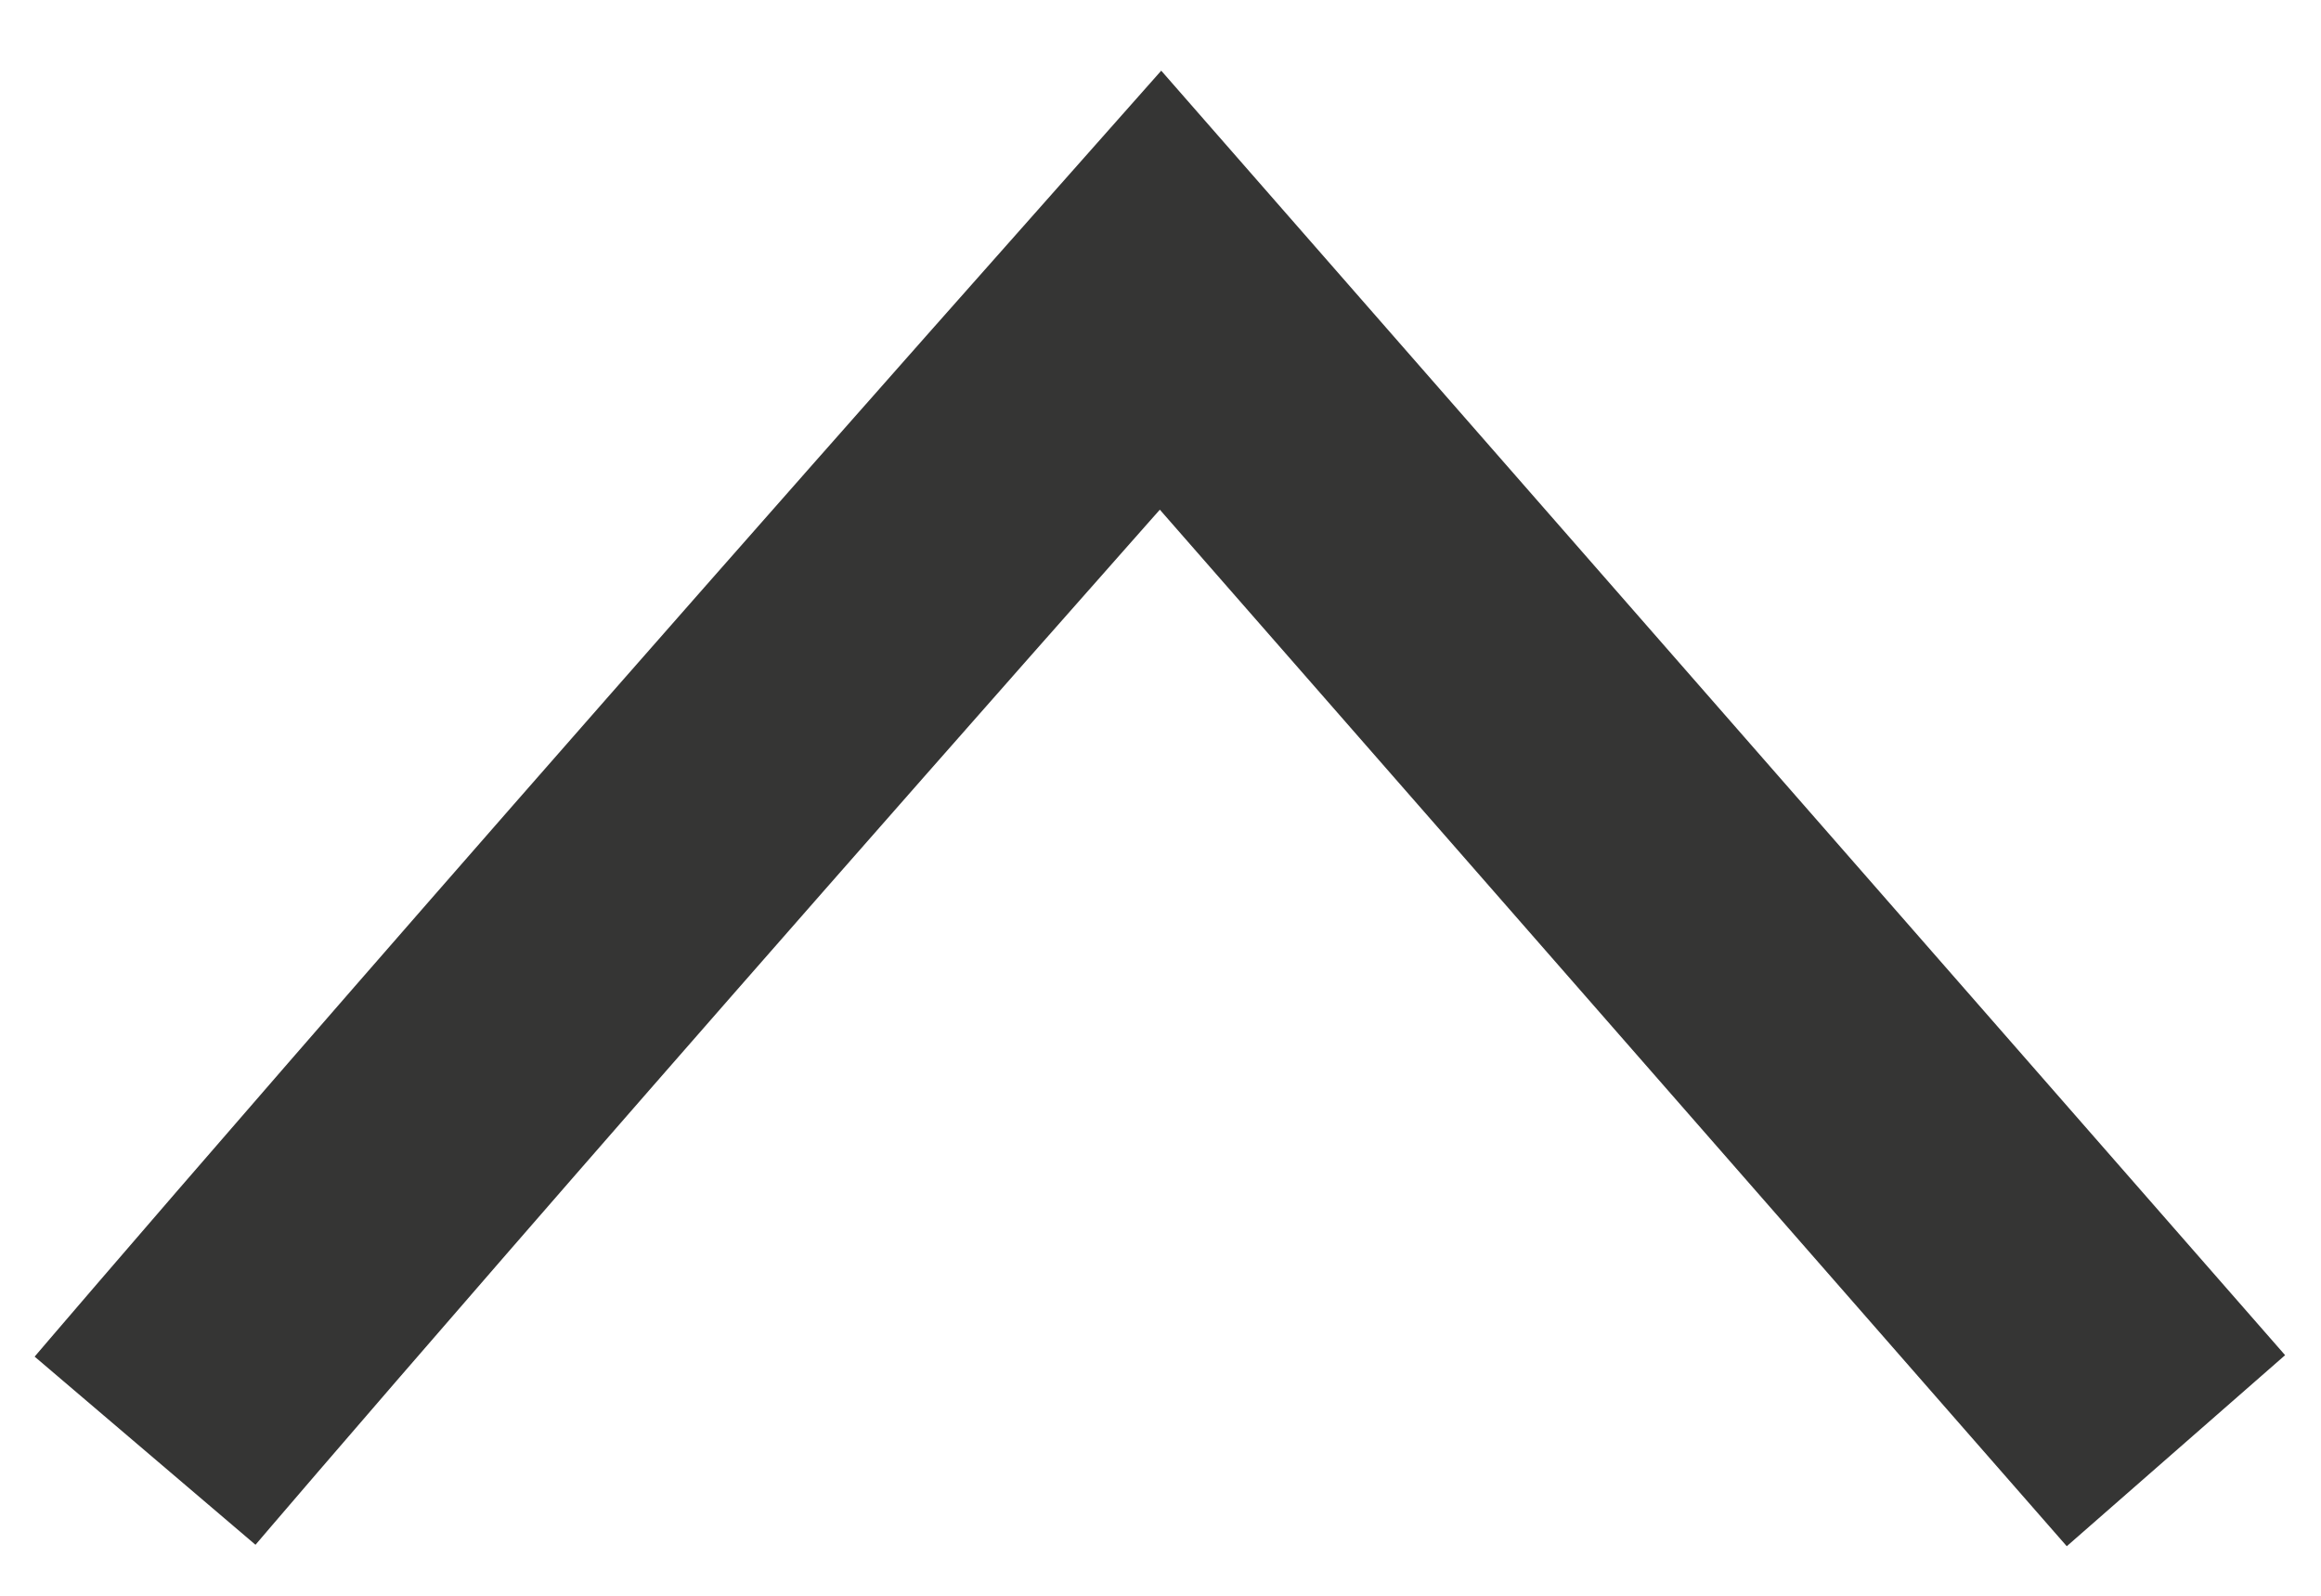 <?xml version="1.0" encoding="utf-8"?>
<!-- Generator: Adobe Illustrator 28.2.0, SVG Export Plug-In . SVG Version: 6.00 Build 0)  -->
<svg version="1.1" id="Layer_1" xmlns="http://www.w3.org/2000/svg" xmlns:xlink="http://www.w3.org/1999/xlink" x="0px" y="0px"
	 viewBox="0 0 16 11" style="enable-background:new 0 0 16 11;" xml:space="preserve">
<style type="text/css">
	.st0{fill:none;stroke:#353534;stroke-width:2;}
</style>
<g id="Status_x2C_-Hover_x2C_-Effekte-_x26_-Co">
	<g id="Status_x2C_-Hover-Effekte-..." transform="translate(-996, -986)">
		<g id="Group-18" transform="translate(240, 969)">
			<g id="Group-10" transform="translate(677, 18)">
				<g id="Group-26" transform="translate(80, 1)">
					<path id="Path-3" class="st0" d="M0,8c0,0,2.3-2.7,7-8l7,8"/>
				</g>
			</g>
		</g>
	</g>
</g>
</svg>
